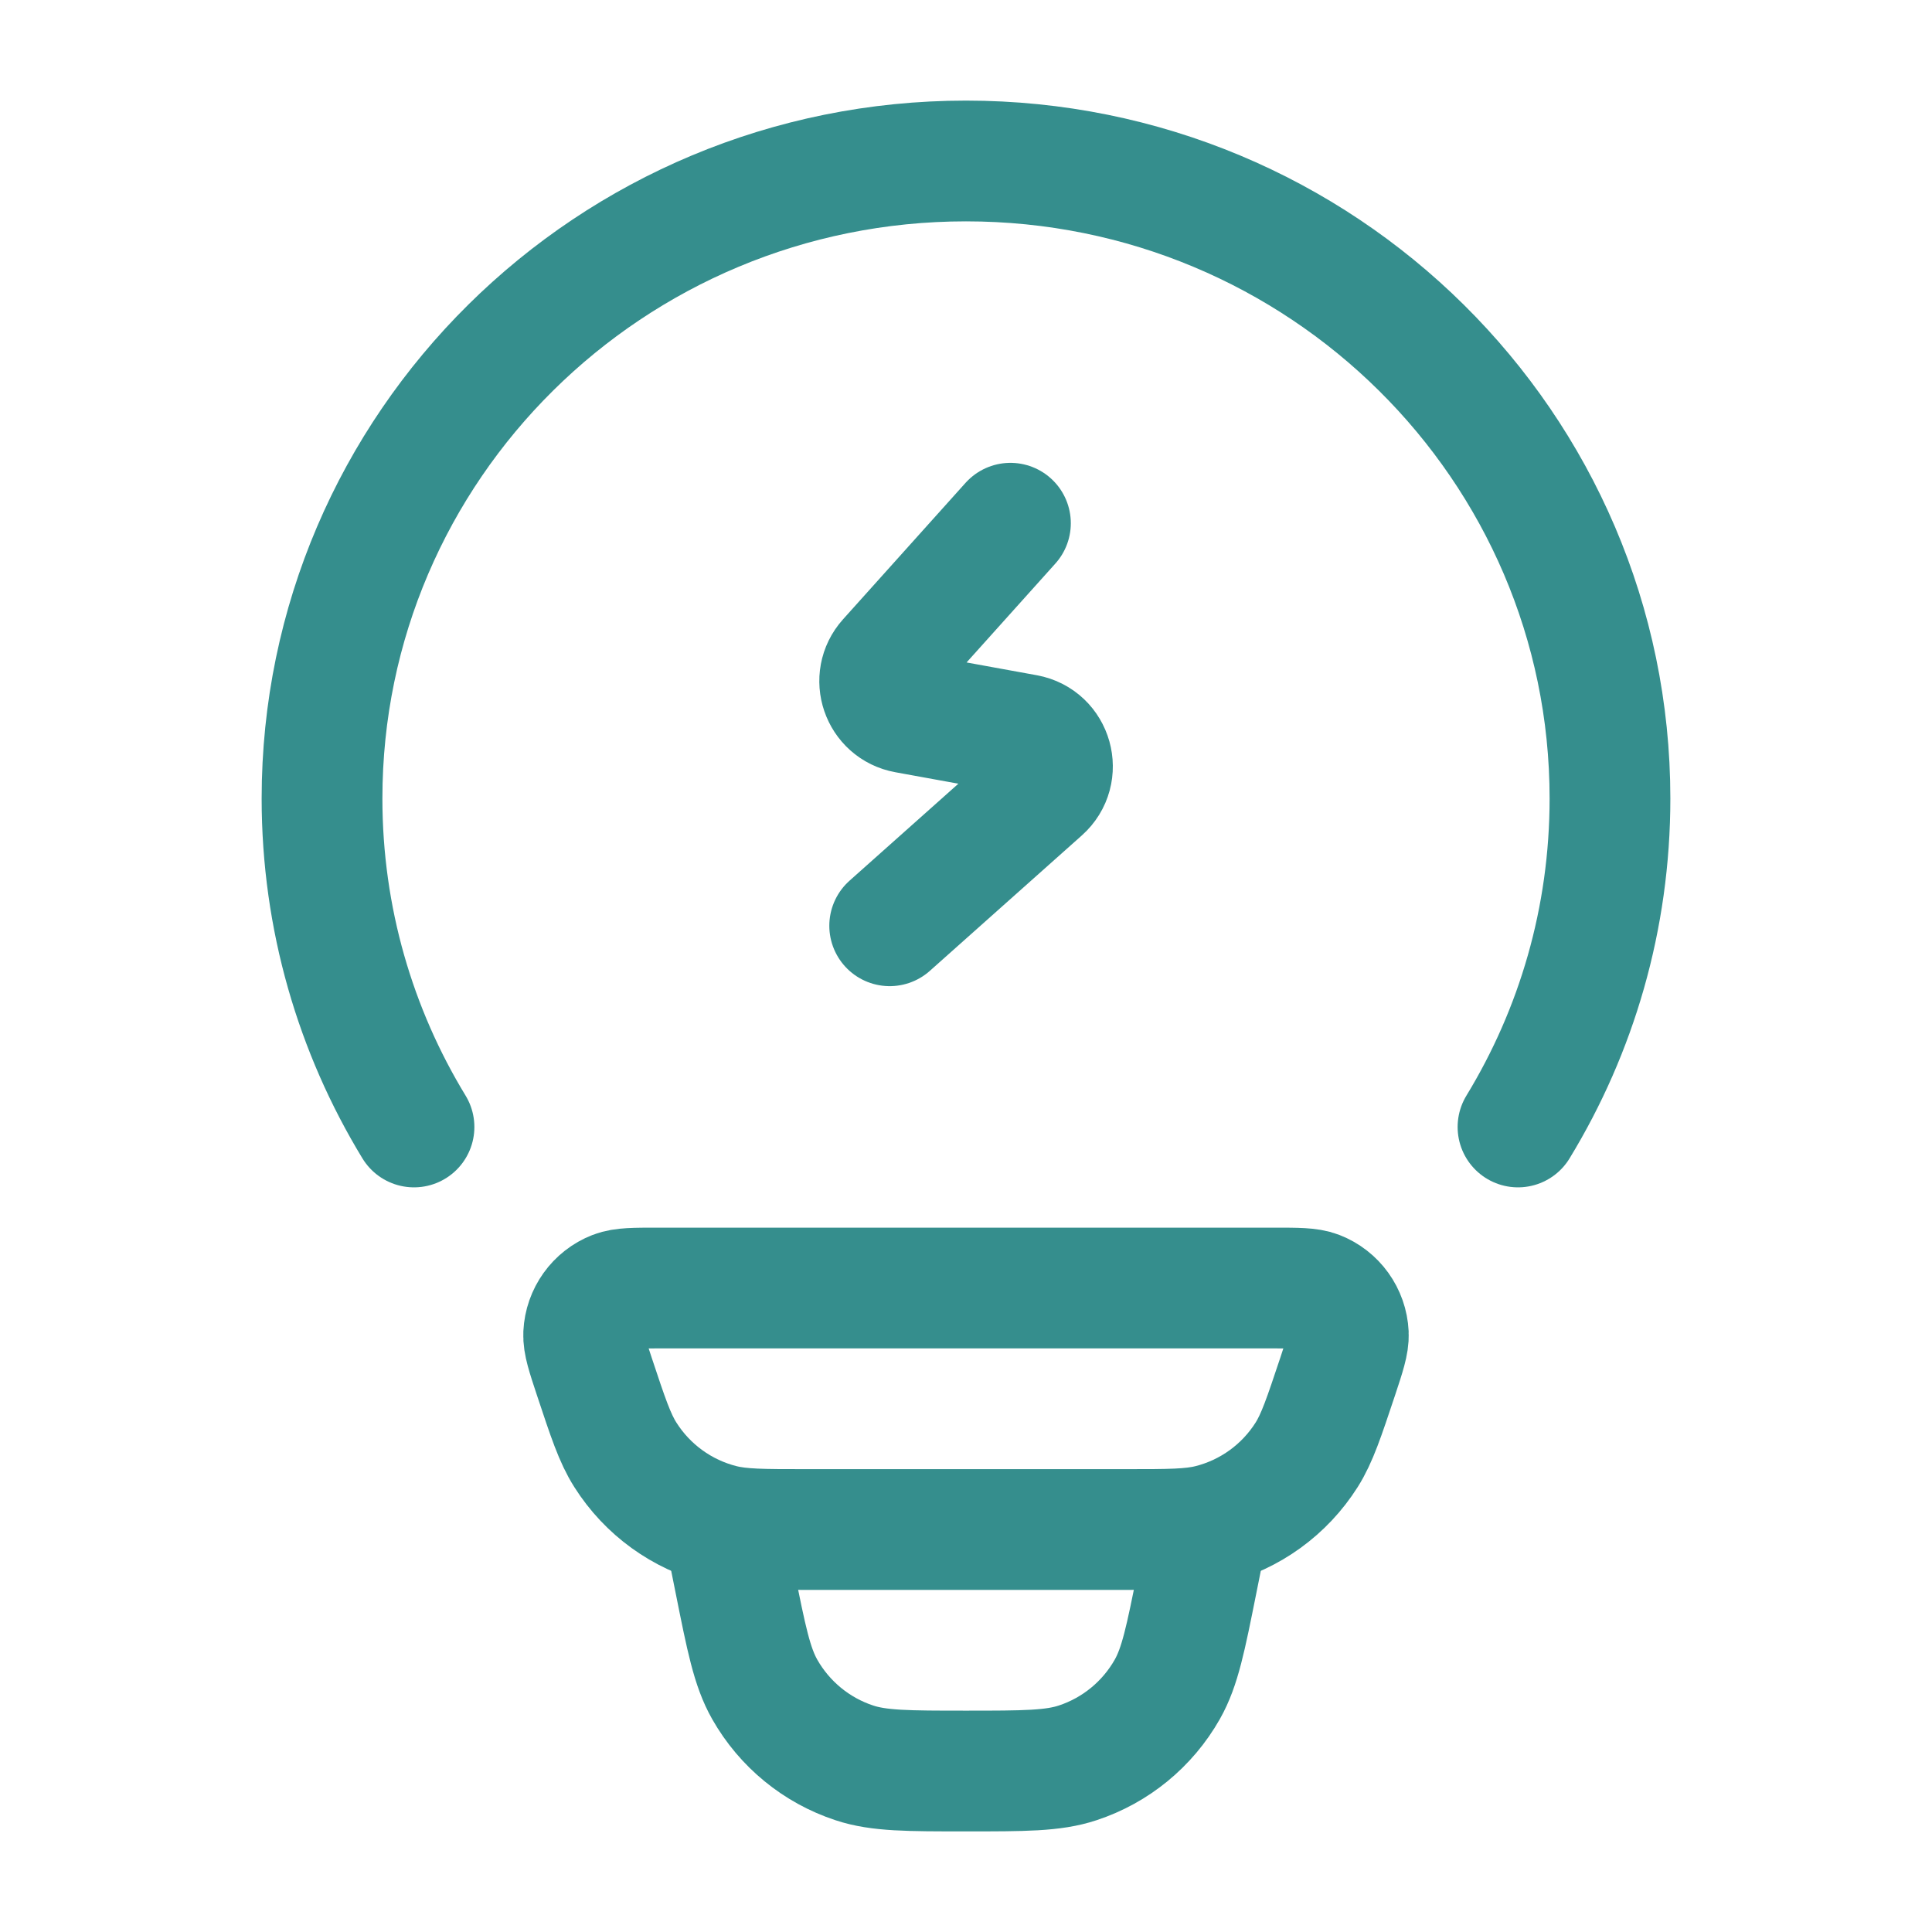 <svg width="28" height="28" viewBox="0 0 28 28" fill="none" xmlns="http://www.w3.org/2000/svg">
<path d="M6 16.333C5.154 14.943 4.667 13.314 4.667 11.572C4.667 6.47 8.845 2.333 14 2.333C19.155 2.333 23.333 6.47 23.333 11.572C23.333 13.314 22.847 14.943 22 16.333" stroke="#358E8D" stroke-width="1.75" stroke-linecap="round"/>
<path d="M8.613 19.948C8.506 19.625 8.453 19.464 8.459 19.333C8.472 19.057 8.646 18.814 8.903 18.714C9.025 18.667 9.194 18.667 9.533 18.667H18.466C18.805 18.667 18.975 18.667 19.096 18.714C19.354 18.814 19.528 19.057 19.541 19.333C19.547 19.464 19.494 19.625 19.387 19.948C19.188 20.544 19.089 20.843 18.937 21.084C18.617 21.59 18.115 21.953 17.536 22.098C17.259 22.167 16.946 22.167 16.319 22.167H11.681C11.054 22.167 10.741 22.167 10.464 22.098C9.885 21.953 9.383 21.59 9.063 21.084C8.91 20.843 8.811 20.544 8.613 19.948Z" stroke="#358E8D" stroke-width="1.75"/>
<path d="M17.5 22.167L17.349 22.921C17.184 23.746 17.102 24.158 16.917 24.484C16.631 24.988 16.168 25.368 15.618 25.549C15.262 25.667 14.841 25.667 14 25.667C13.159 25.667 12.738 25.667 12.382 25.549C11.832 25.368 11.369 24.988 11.083 24.484C10.898 24.158 10.816 23.746 10.651 22.921L10.5 22.167" stroke="#358E8D" stroke-width="1.75"/>
<path d="M14.644 7.583L12.869 9.56C12.625 9.832 12.773 10.266 13.133 10.331L14.87 10.647C15.252 10.717 15.387 11.196 15.096 11.455L12.894 13.417" stroke="#358E8D" stroke-width="1.75" stroke-linecap="round" stroke-linejoin="round"/>
</svg>
